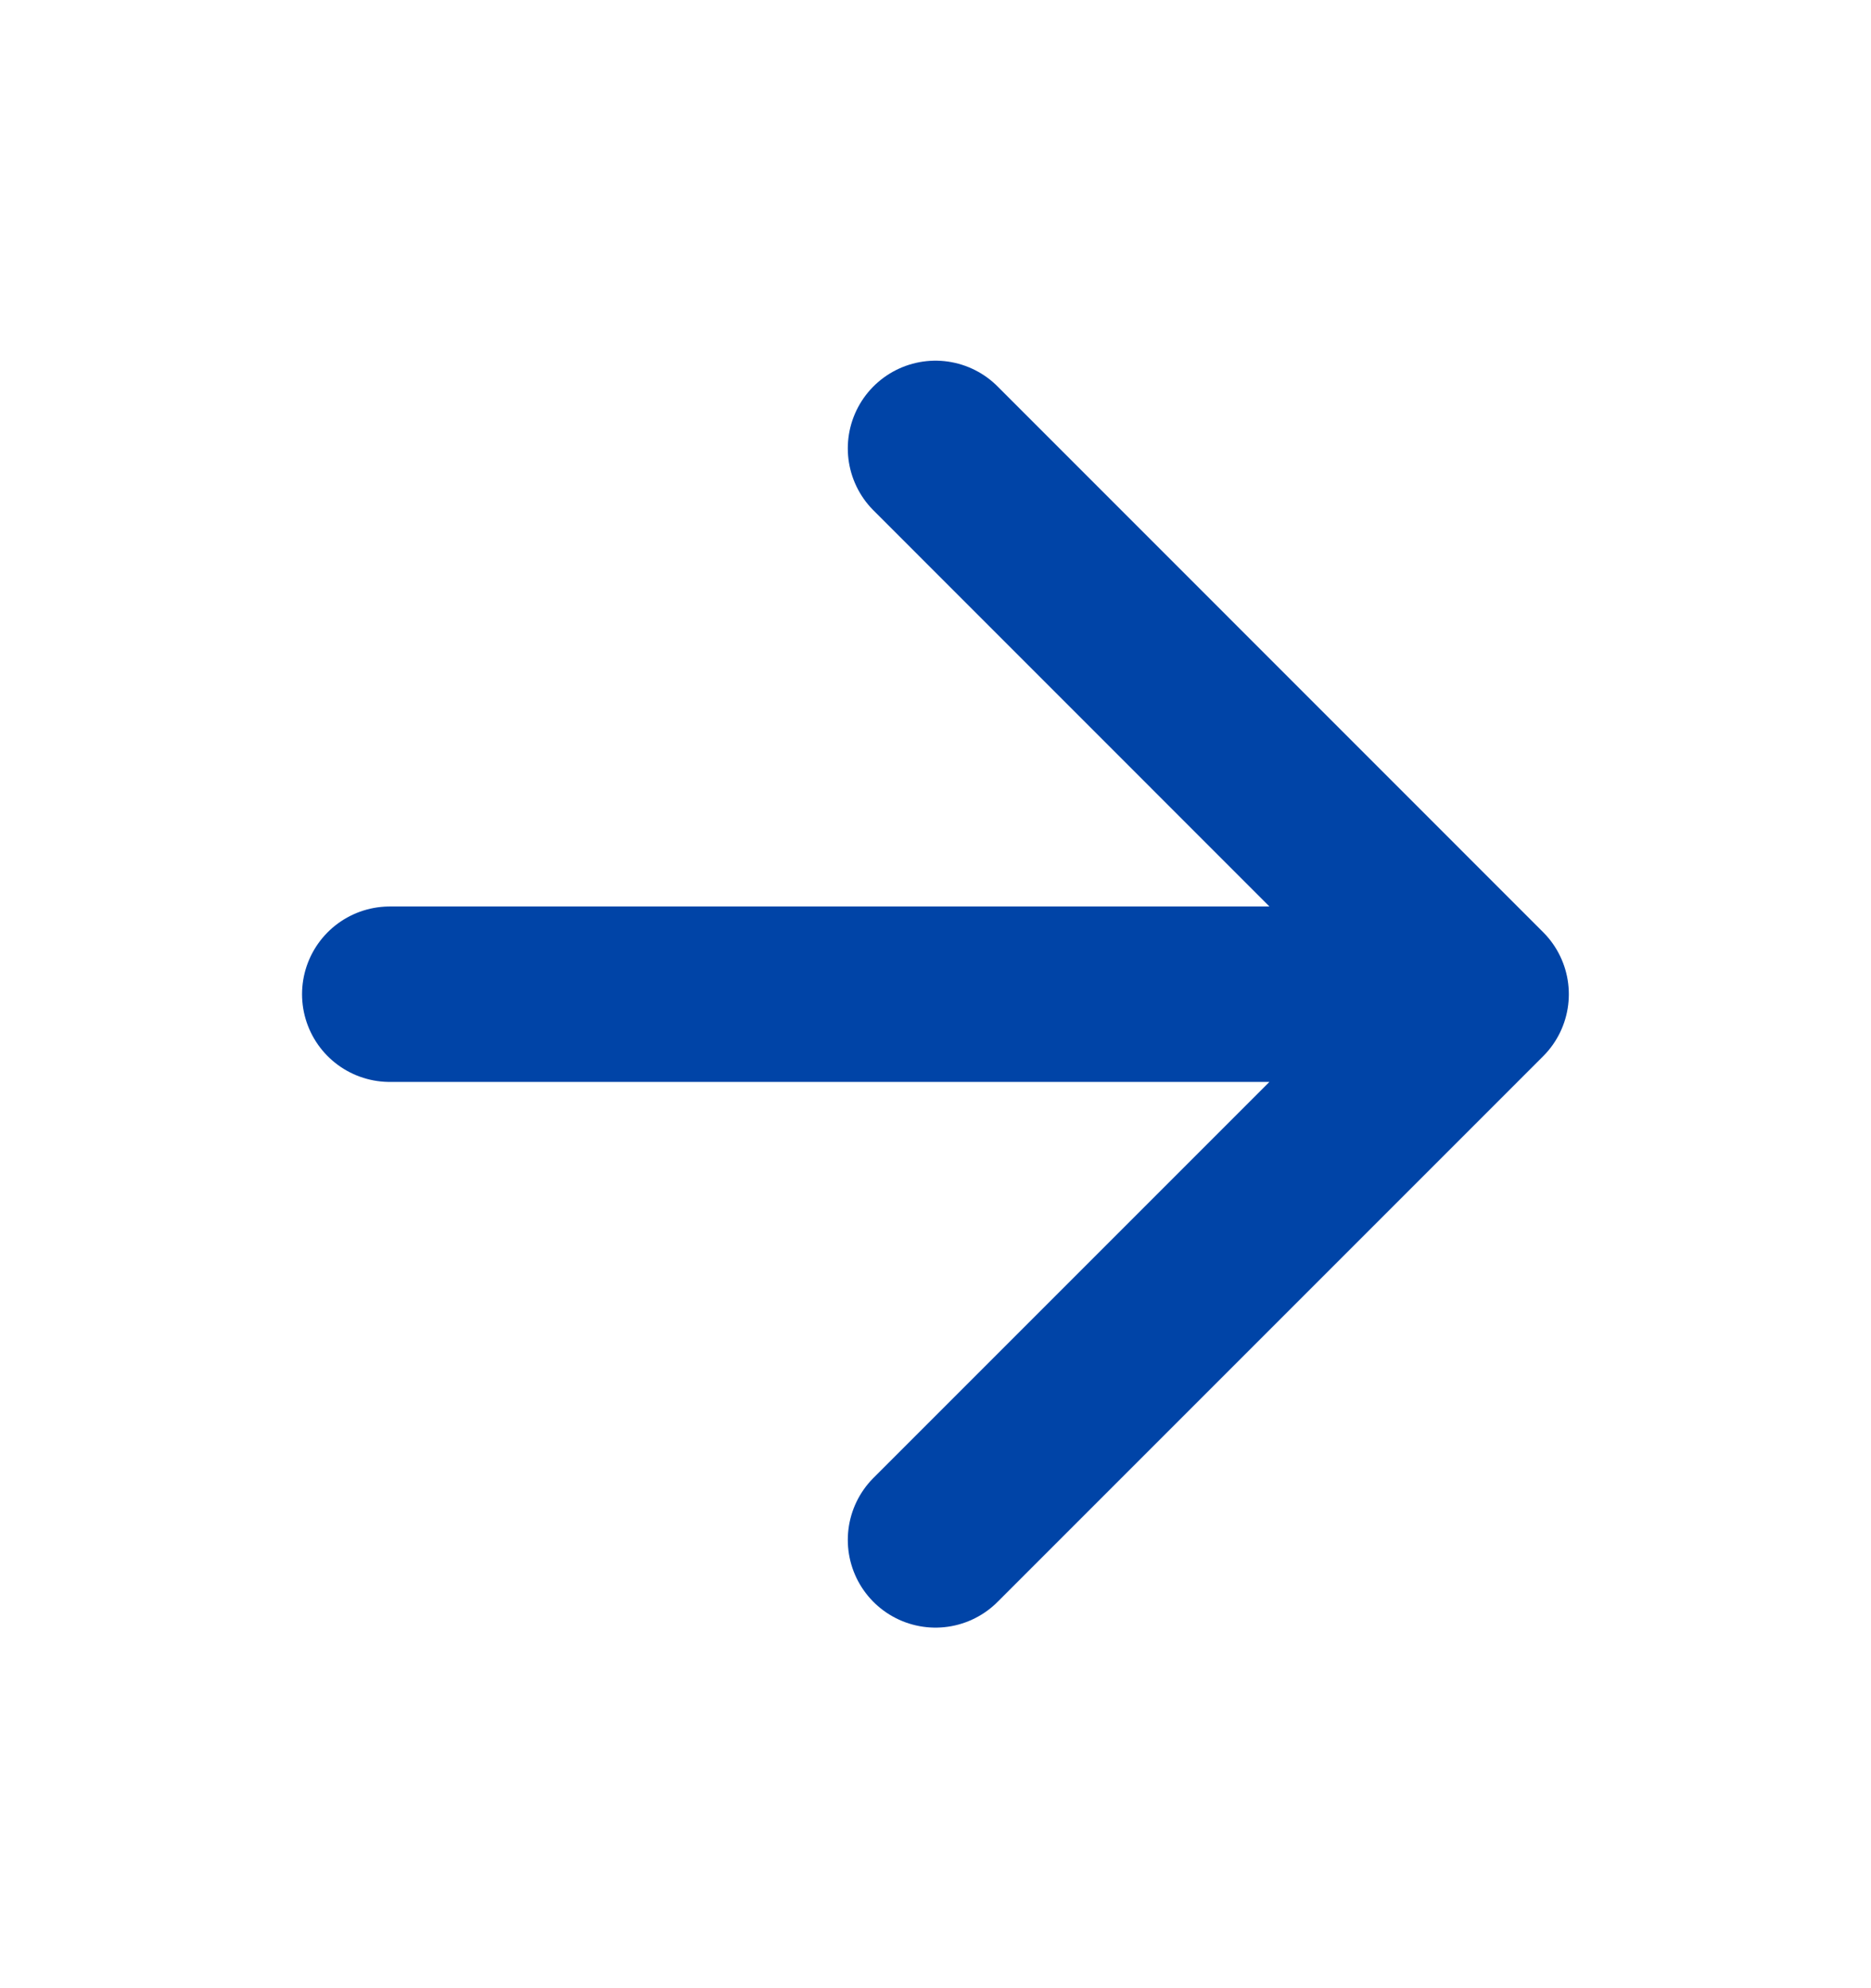 <svg width="16" height="17" viewBox="0 0 16 17" fill="none" xmlns="http://www.w3.org/2000/svg">
<path d="M3.333 8.501H12.666M12.666 8.501L8 3.834M12.666 8.501L8 13.167" stroke="#0044A7" stroke-width="1.5" stroke-linecap="round" stroke-linejoin="round"/>
</svg>

